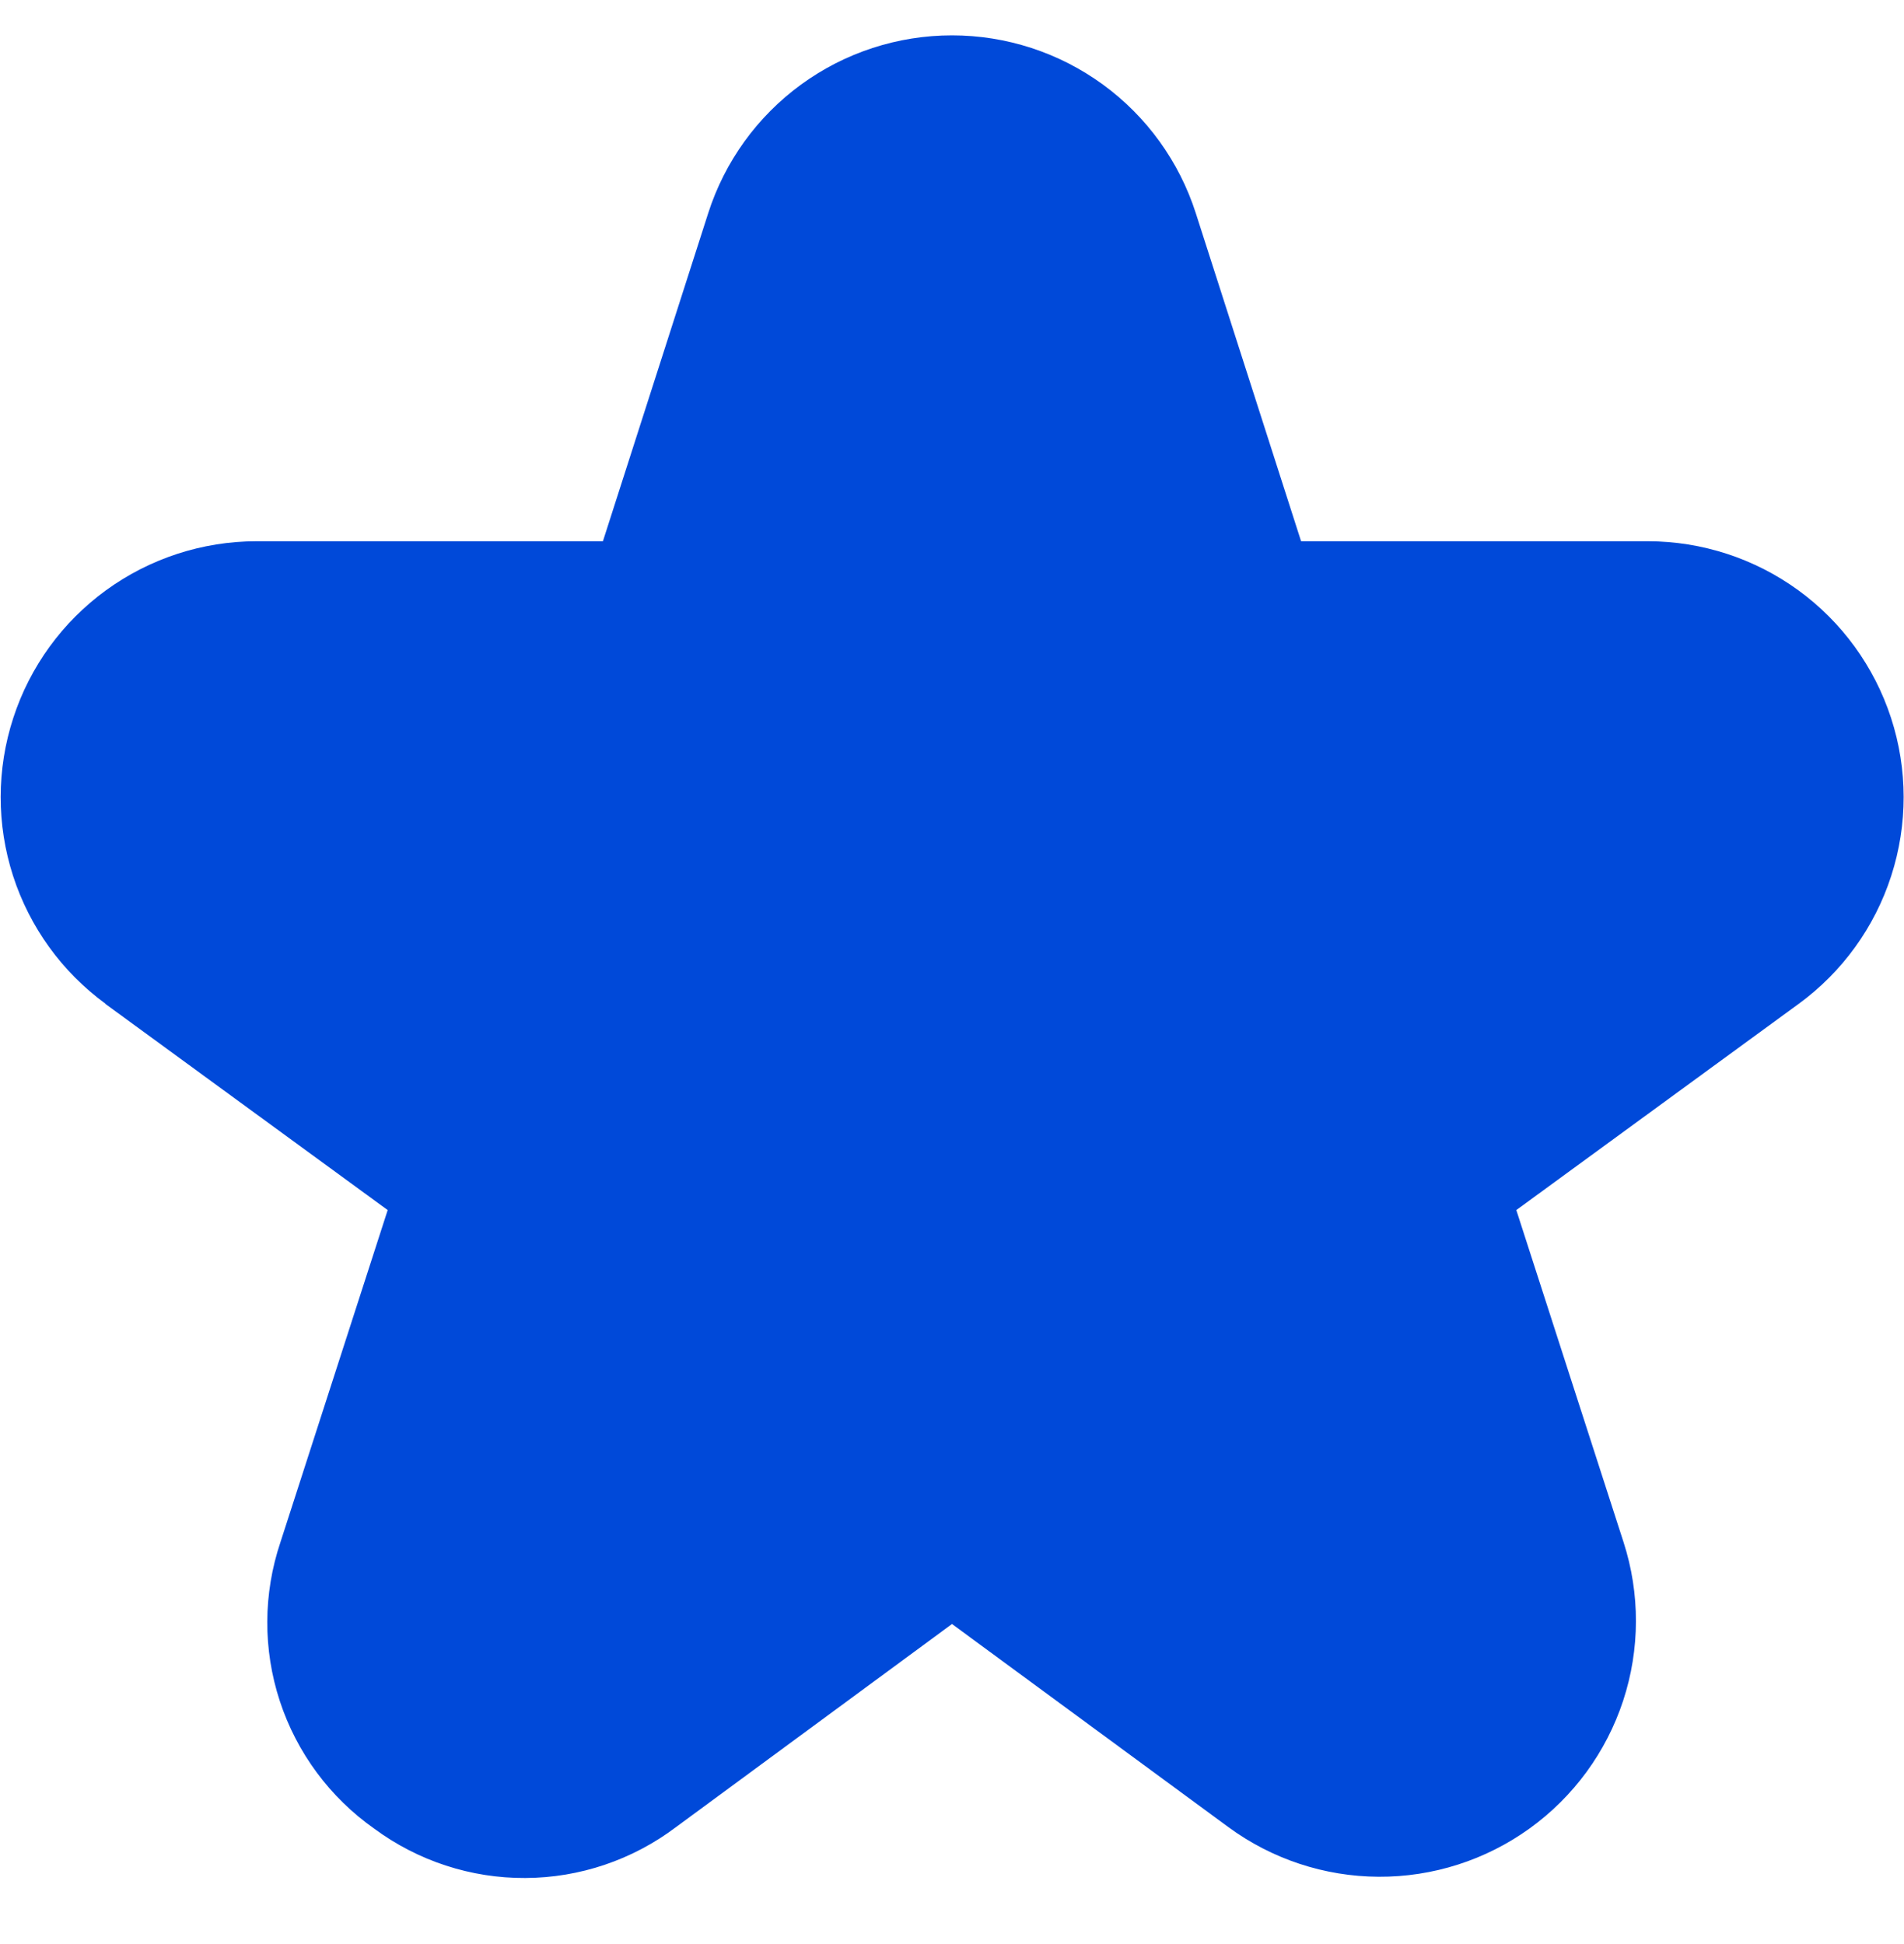 <svg width="47" height="48" viewBox="0 0 47 48" fill="none" xmlns="http://www.w3.org/2000/svg">
<g clip-path="url(#clip0_96_1663)">
<path d="M2.599 24.784L9.57 29.876L6.923 38.075C6.495 39.347 6.489 40.723 6.907 41.998C7.325 43.273 8.144 44.379 9.241 45.151C10.32 45.947 11.627 46.374 12.968 46.367C14.309 46.361 15.612 45.921 16.683 45.113L23.5 40.096L30.319 45.108C31.396 45.9 32.696 46.33 34.033 46.336C35.369 46.343 36.674 45.925 37.758 45.144C38.843 44.362 39.651 43.257 40.068 41.987C40.485 40.717 40.488 39.347 40.077 38.075L37.43 29.876L44.401 24.784C45.477 23.998 46.276 22.892 46.685 21.624C47.095 20.356 47.093 18.991 46.68 17.725C46.267 16.458 45.465 15.354 44.388 14.571C43.31 13.788 42.013 13.365 40.681 13.363H32.117L29.518 5.263C29.109 3.988 28.306 2.876 27.225 2.087C26.143 1.298 24.839 0.873 23.5 0.873C22.161 0.873 20.857 1.298 19.775 2.087C18.694 2.876 17.891 3.988 17.482 5.263L14.883 13.363H6.327C4.995 13.365 3.698 13.788 2.62 14.571C1.543 15.354 0.74 16.458 0.328 17.725C-0.085 18.991 -0.087 20.356 0.322 21.624C0.732 22.892 1.531 23.998 2.607 24.784H2.599Z" fill="#0049D9"/>
</g>
<defs>
<clipPath id="clip0_96_1663">
<rect width="47" height="47" fill="white" transform="translate(0 0.5)"/>
</clipPath>
</defs>
</svg>

